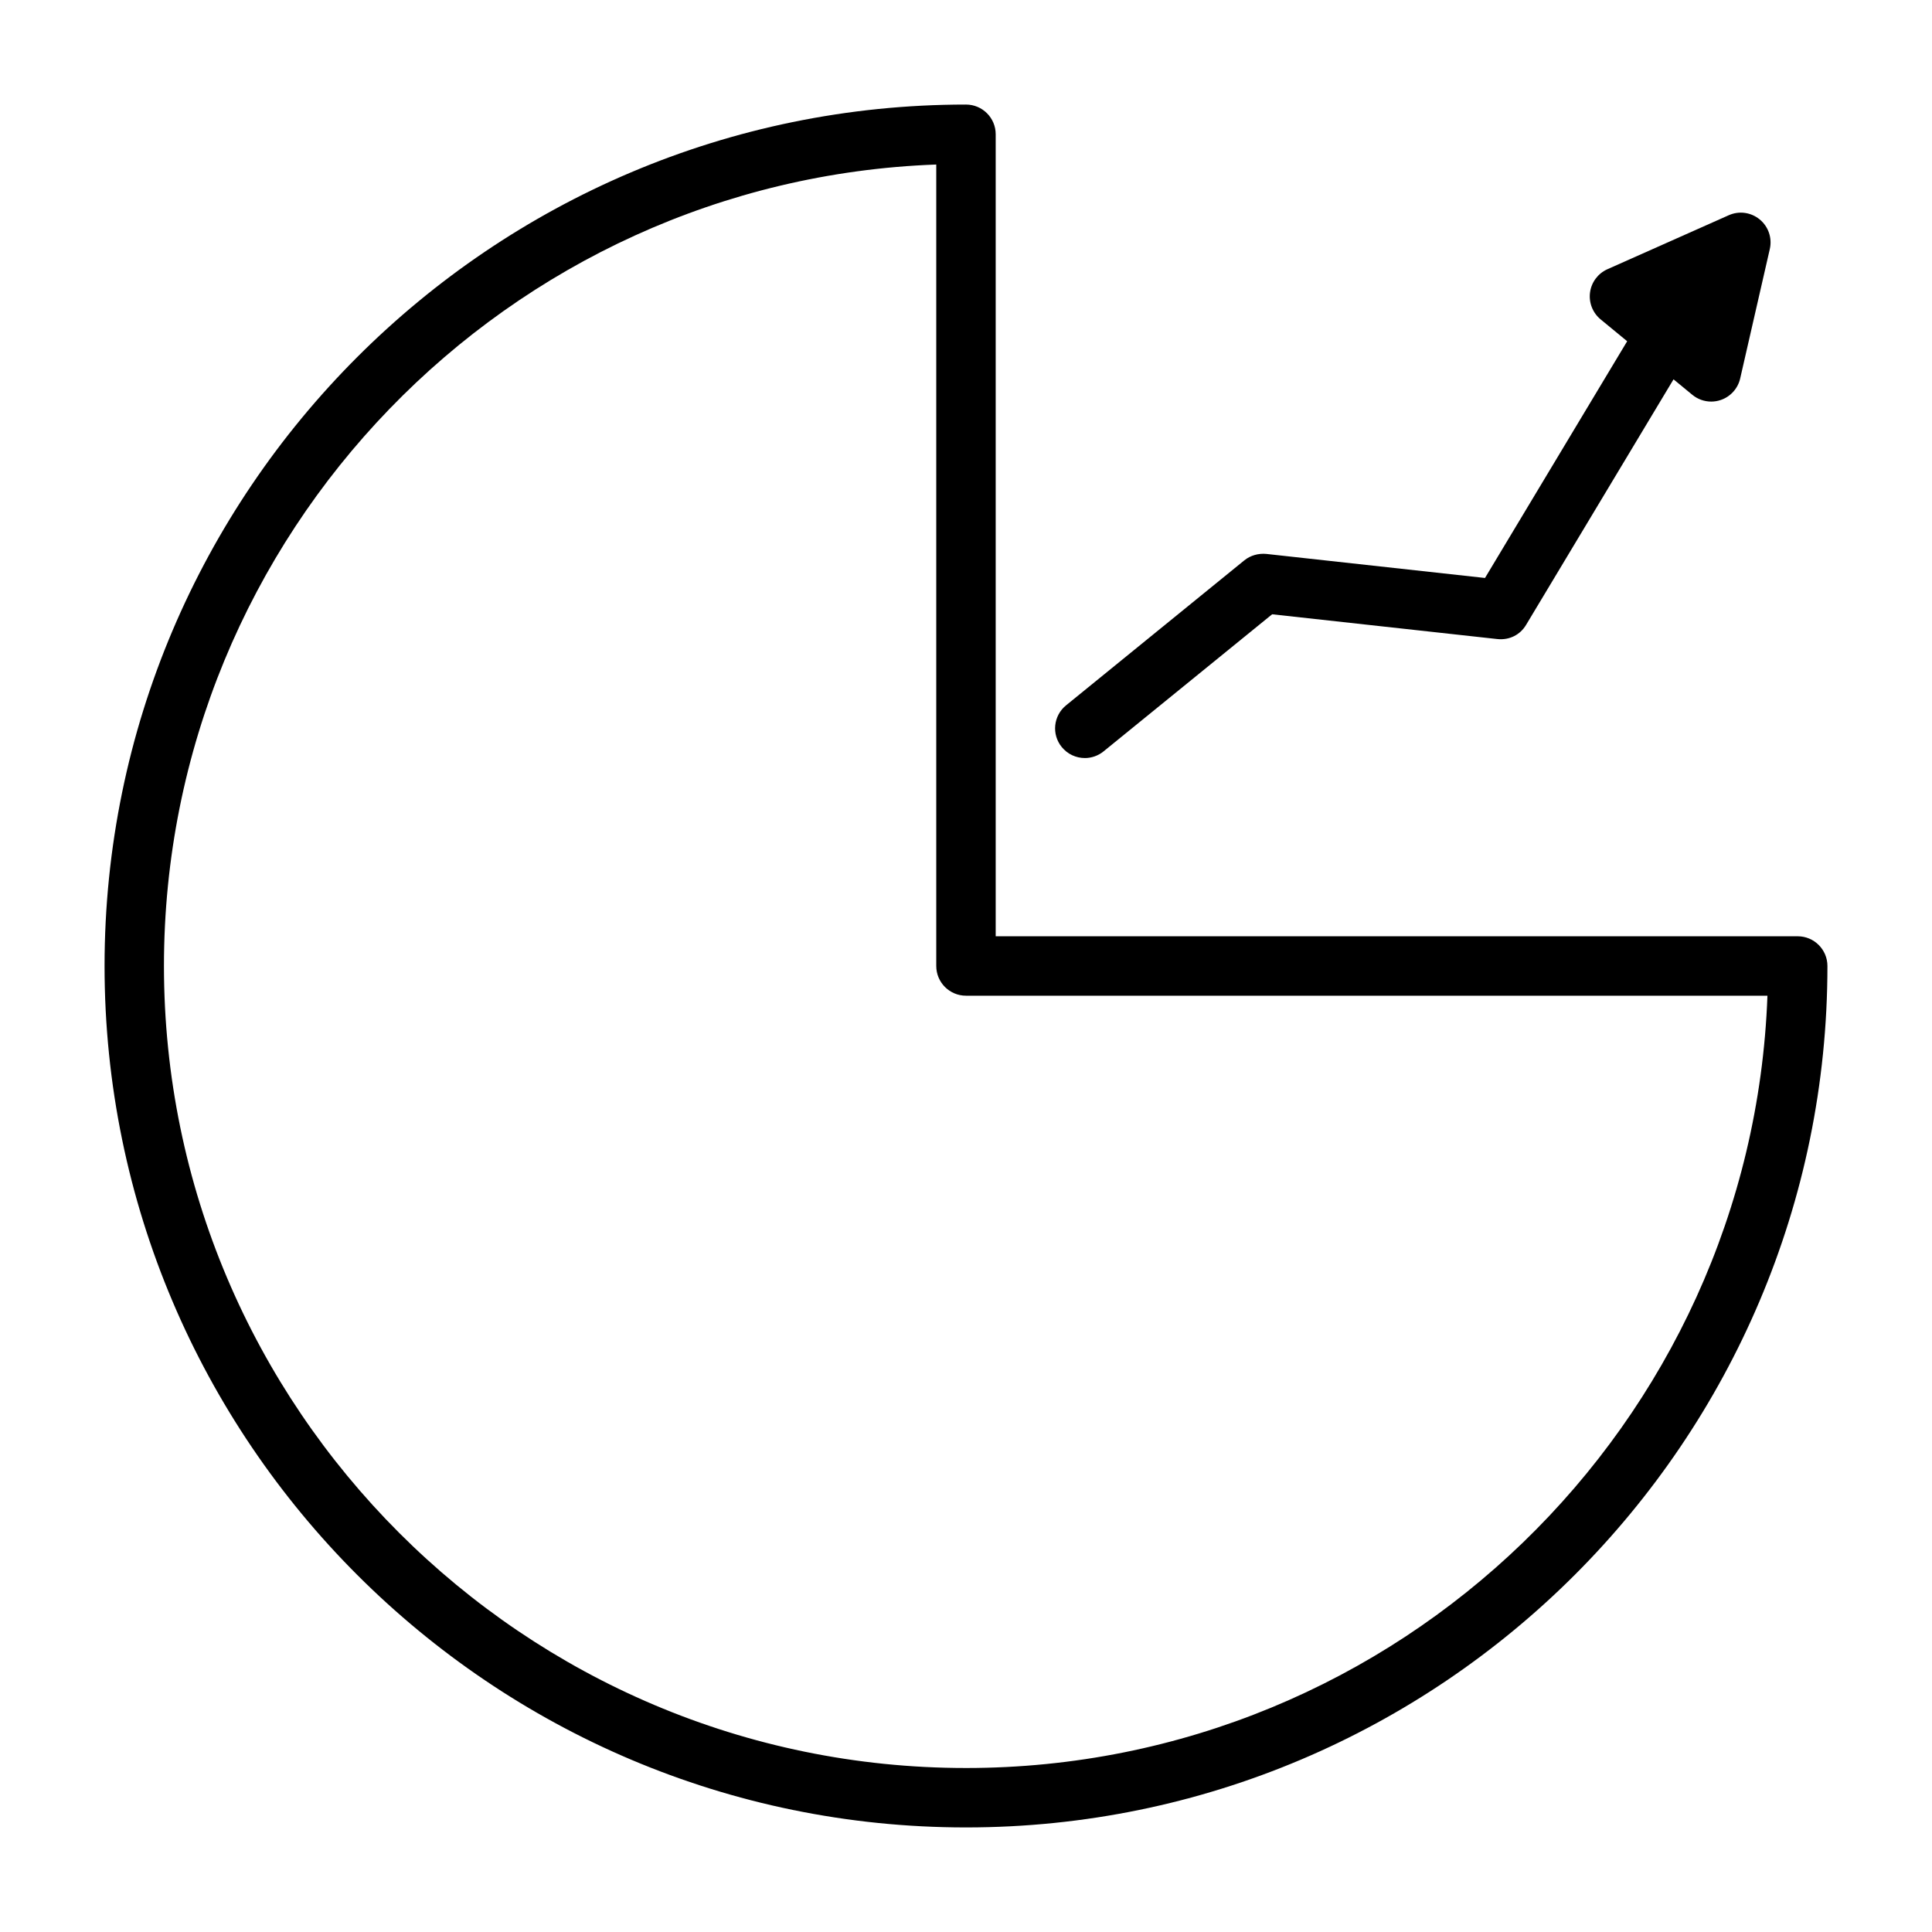 <?xml version="1.0" encoding="UTF-8"?>
<!-- Uploaded to: SVG Repo, www.svgrepo.com, Generator: SVG Repo Mixer Tools -->
<svg fill="#000000" width="800px" height="800px" version="1.1" viewBox="144 144 512 512" xmlns="http://www.w3.org/2000/svg">
 <g>
  <path d="m620.41 392.12h-212.54v-212.54c0-4.344-3.527-7.871-7.871-7.871-125.88 0-228.29 102.41-228.29 228.29 0 125.87 102.41 228.29 228.29 228.29 125.87 0 228.29-102.42 228.29-228.29 0-4.348-3.527-7.875-7.875-7.875zm-220.41 220.42c-117.2 0-212.55-95.348-212.55-212.54 0-114.57 91.094-208.25 204.67-212.4v212.4c0 4.344 3.527 7.871 7.871 7.871h212.4c-4.137 113.56-97.848 204.67-212.4 204.67z"/>
  <path d="m431.49 344.89c1.746 0 3.512-0.582 4.961-1.762l44.68-36.336 59.703 6.566c3.18 0.332 6.047-1.133 7.606-3.777l39.062-65.055 4.992 4.109c1.426 1.176 3.203 1.789 5 1.789 0.852 0 1.699-0.141 2.535-0.426 2.582-0.883 4.519-3.039 5.133-5.684l7.856-34.32c0.66-2.914-0.363-5.934-2.676-7.84-2.297-1.891-5.449-2.348-8.203-1.117l-32.164 14.312c-2.488 1.117-4.234 3.434-4.598 6.141-0.363 2.707 0.691 5.398 2.801 7.148l7.039 5.793-37.676 62.738-57.969-6.375c-2.047-0.188-4.188 0.379-5.824 1.715l-47.23 38.414c-3.371 2.738-3.891 7.699-1.133 11.066 1.555 1.906 3.82 2.898 6.106 2.898z"/>
 </g>
</svg>